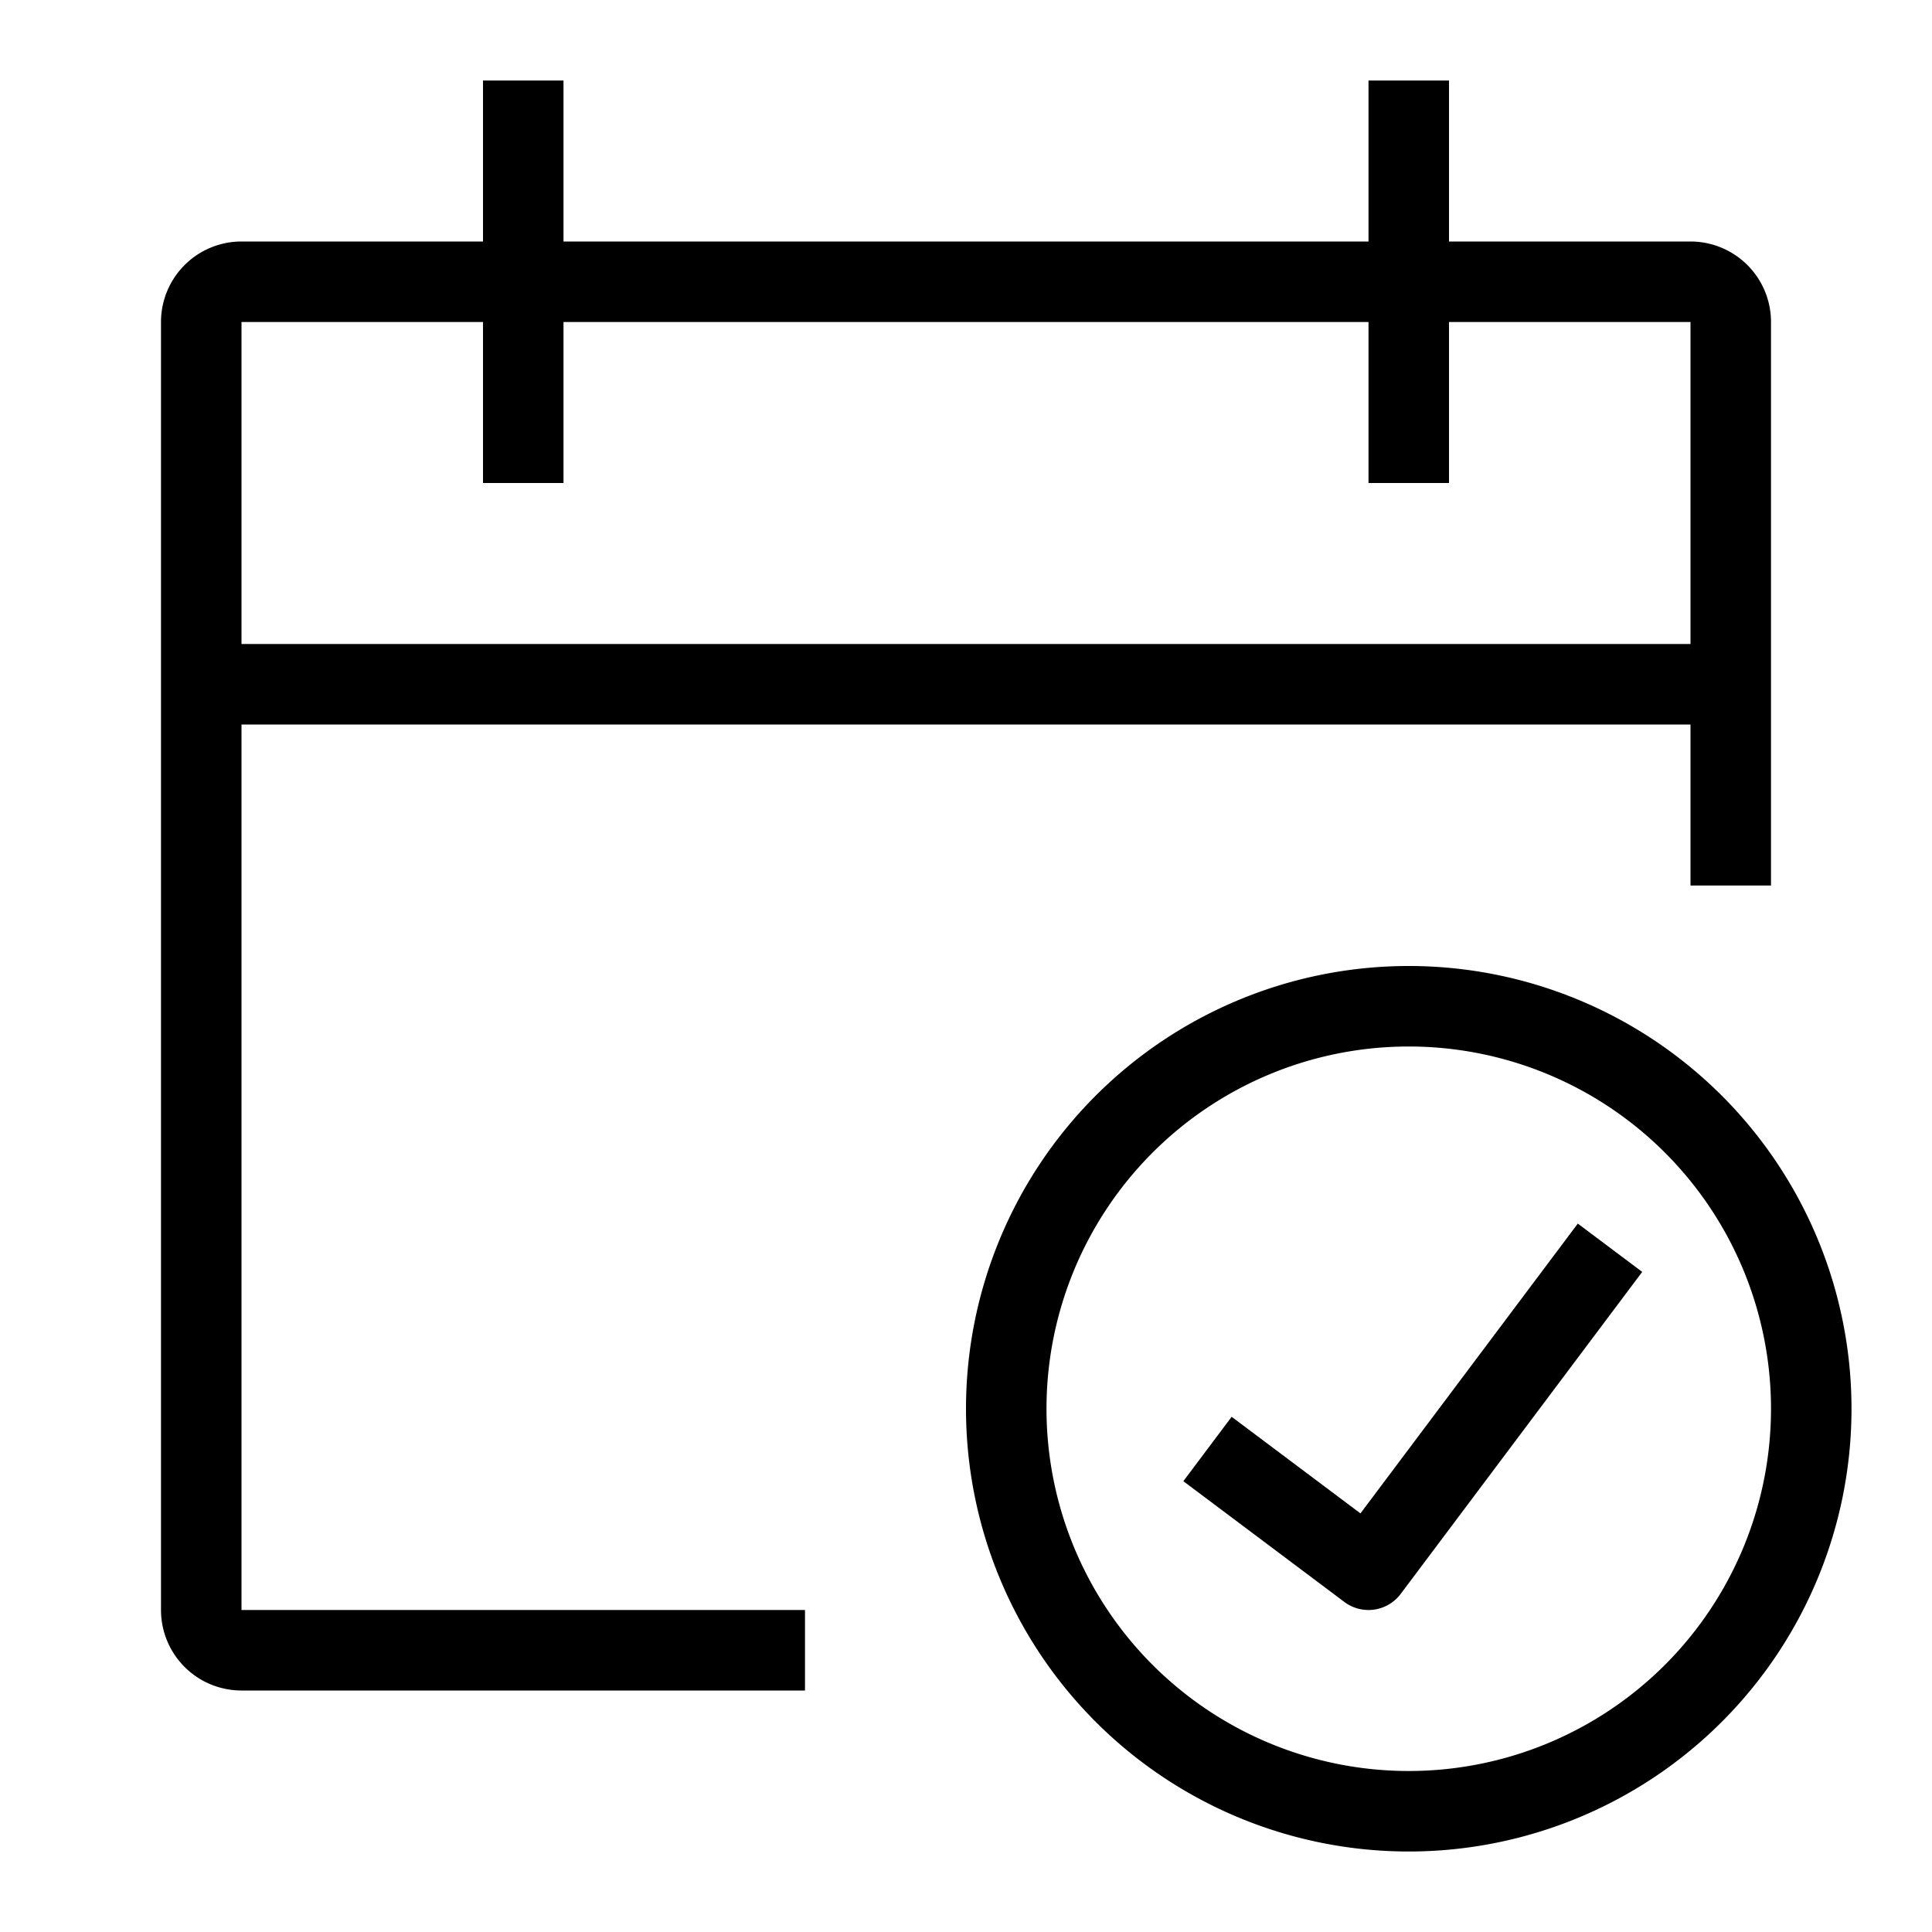<svg part="icon" id="mi-calendar-check" shape-rendering="geometricPrecision" xmlns="http://www.w3.org/2000/svg" width="24" height="24" viewBox="0 0 24 24"><path d="M6 3V1h1v2h10V1h1v2h3a1 1 0 0 1 1 1v7h-1V9H3v11h7v1H3a1 1 0 0 1-1-1V4a1 1 0 0 1 1-1h3zm0 1H3v4h18V4h-3v2h-1V4H7v2H6V4z"/><path d="M17.4 19.8l3-4-.8-.6-2.7 3.6-1.6-1.2-.6.8 2 1.5a.5.5 0 0 0 .7-.1z"/><path d="M12 17.5a5.5 5.5 0 1 1 11 0 5.5 5.5 0 0 1-11 0zm5.5-4.5a4.5 4.5 0 1 0 0 9 4.5 4.5 0 0 0 0-9z"/></svg>